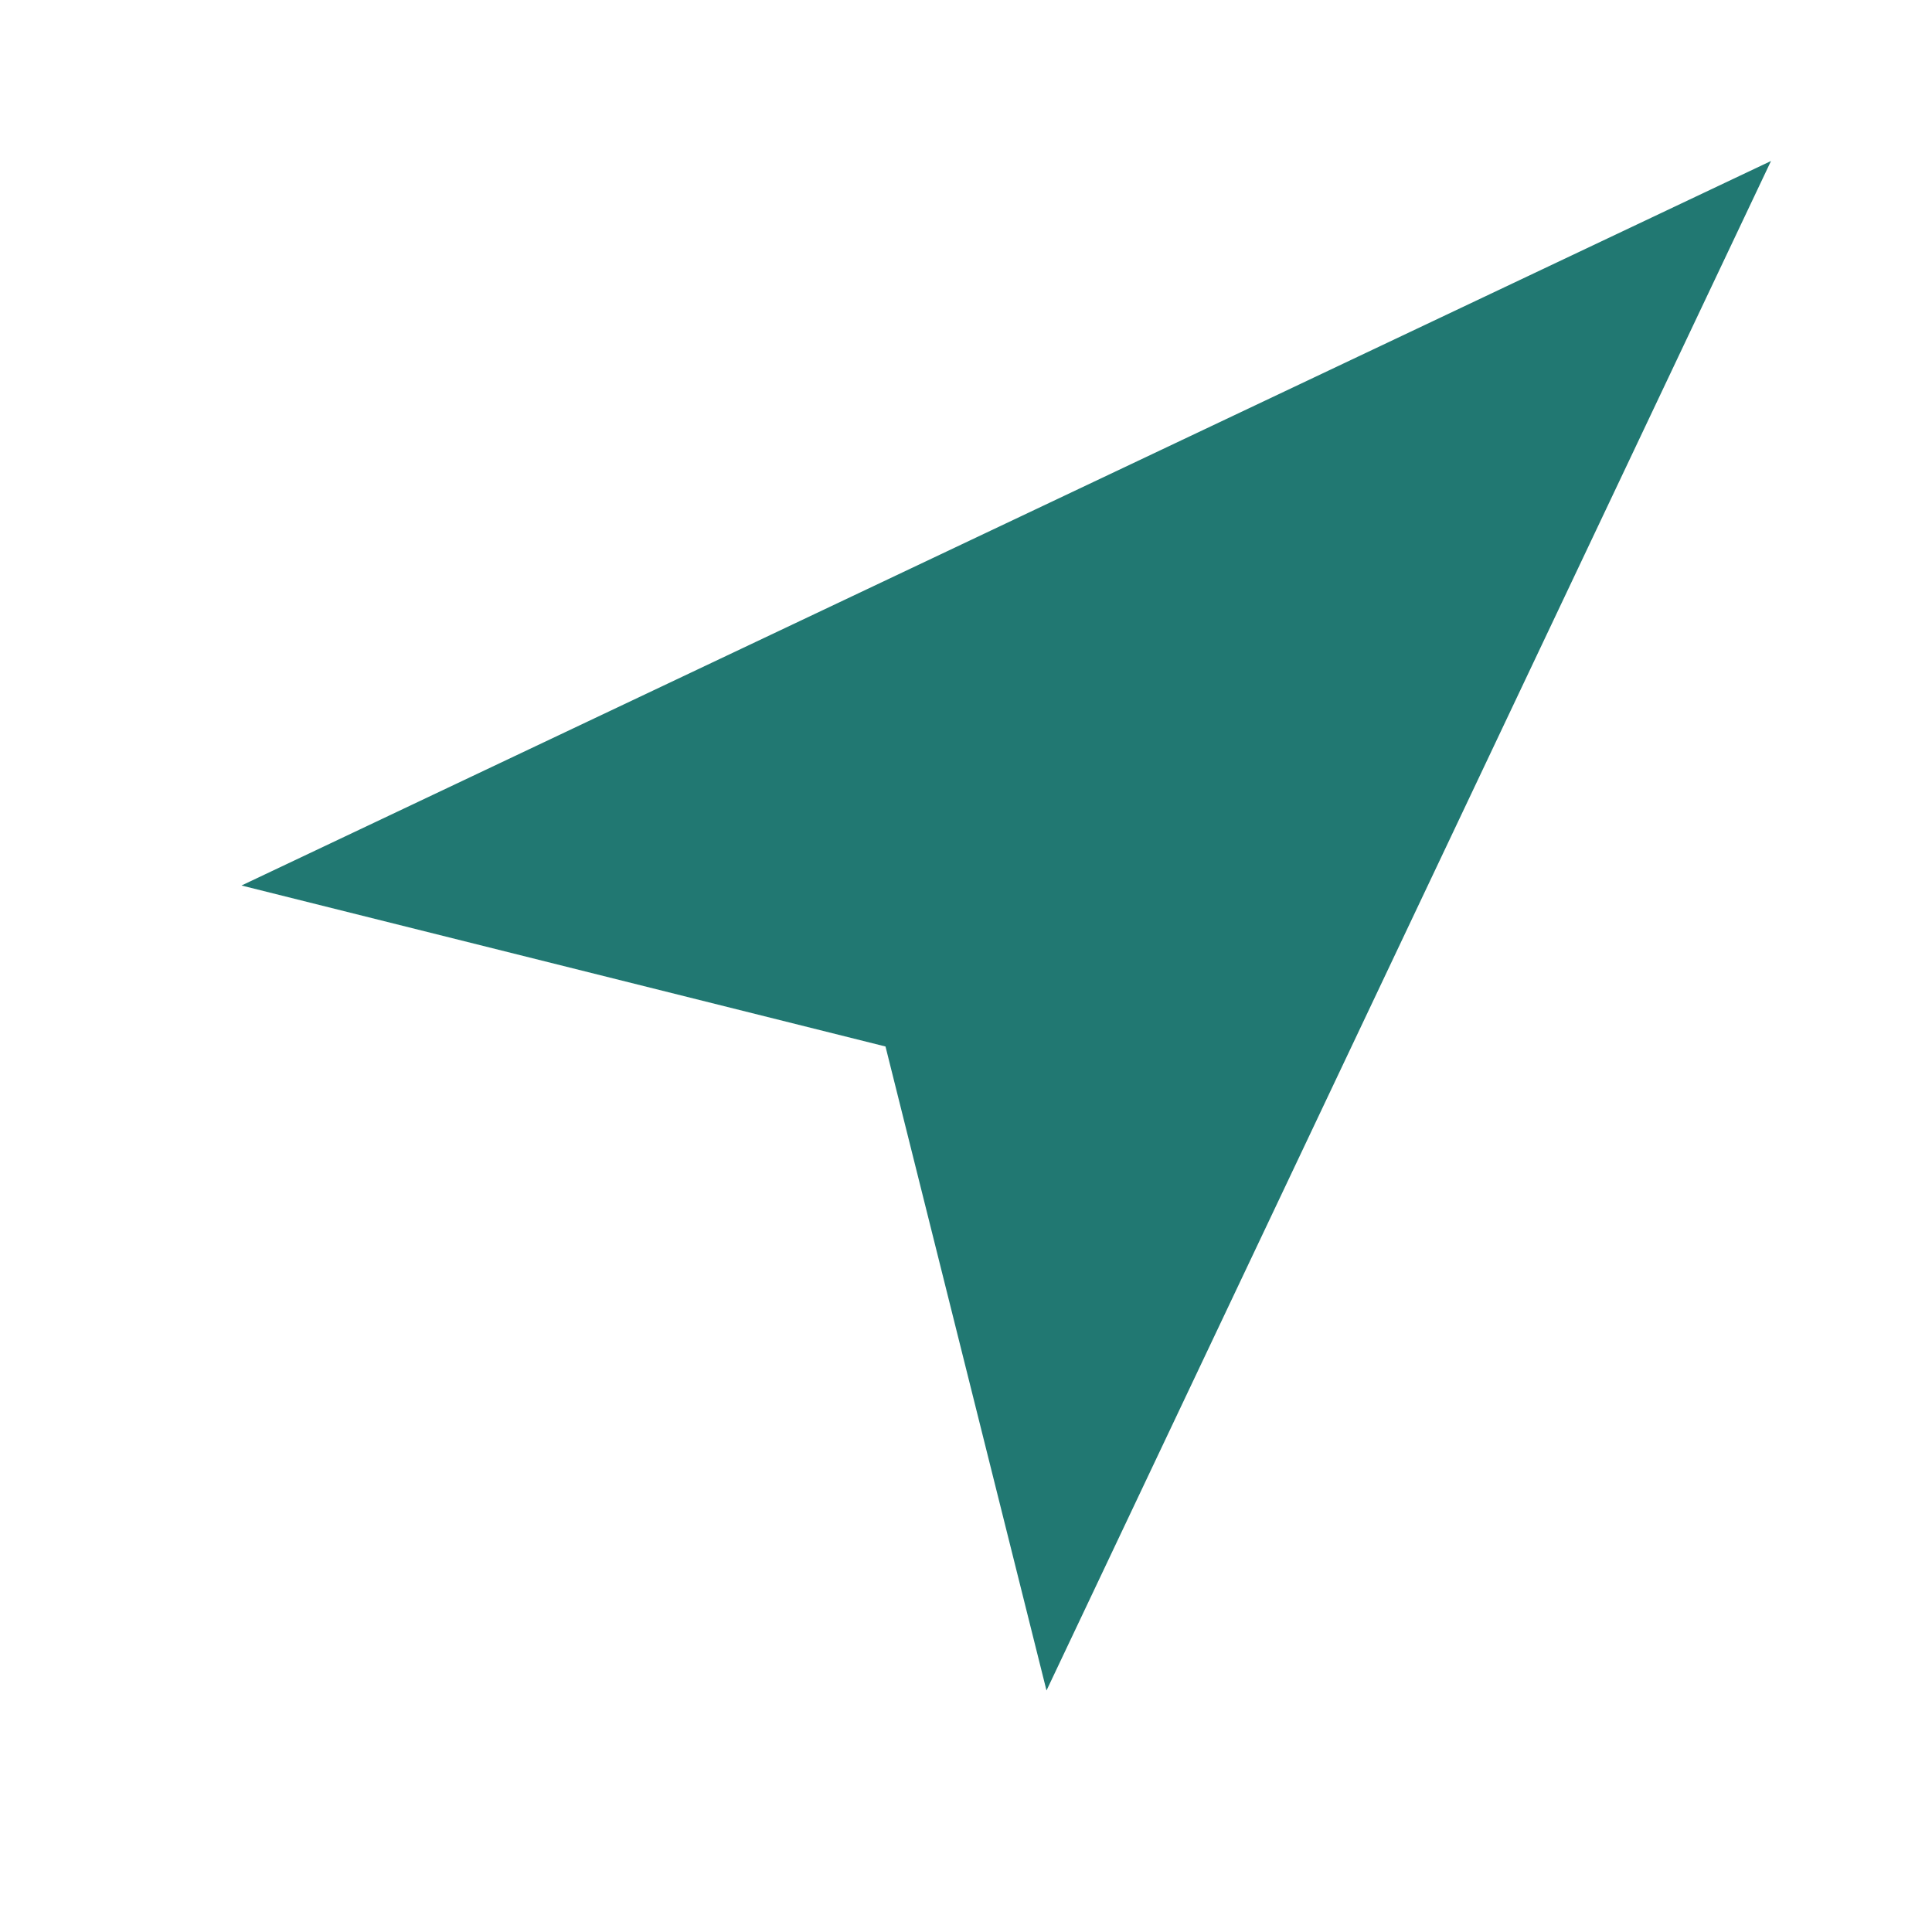 <?xml version="1.0" encoding="UTF-8"?> <svg xmlns="http://www.w3.org/2000/svg" width="72" height="72" viewBox="0 0 72 72" fill="none"> <g clip-path="url(#clip0_118_905)"> <path d="M9 33L66 6L39 63L33 39L9 33Z" fill="#217872"></path> </g> <defs> <clipPath id="clip0_118_905"> <rect width="18" height="18" fill="white" transform="scale(4)"></rect> </clipPath> </defs> </svg> 
